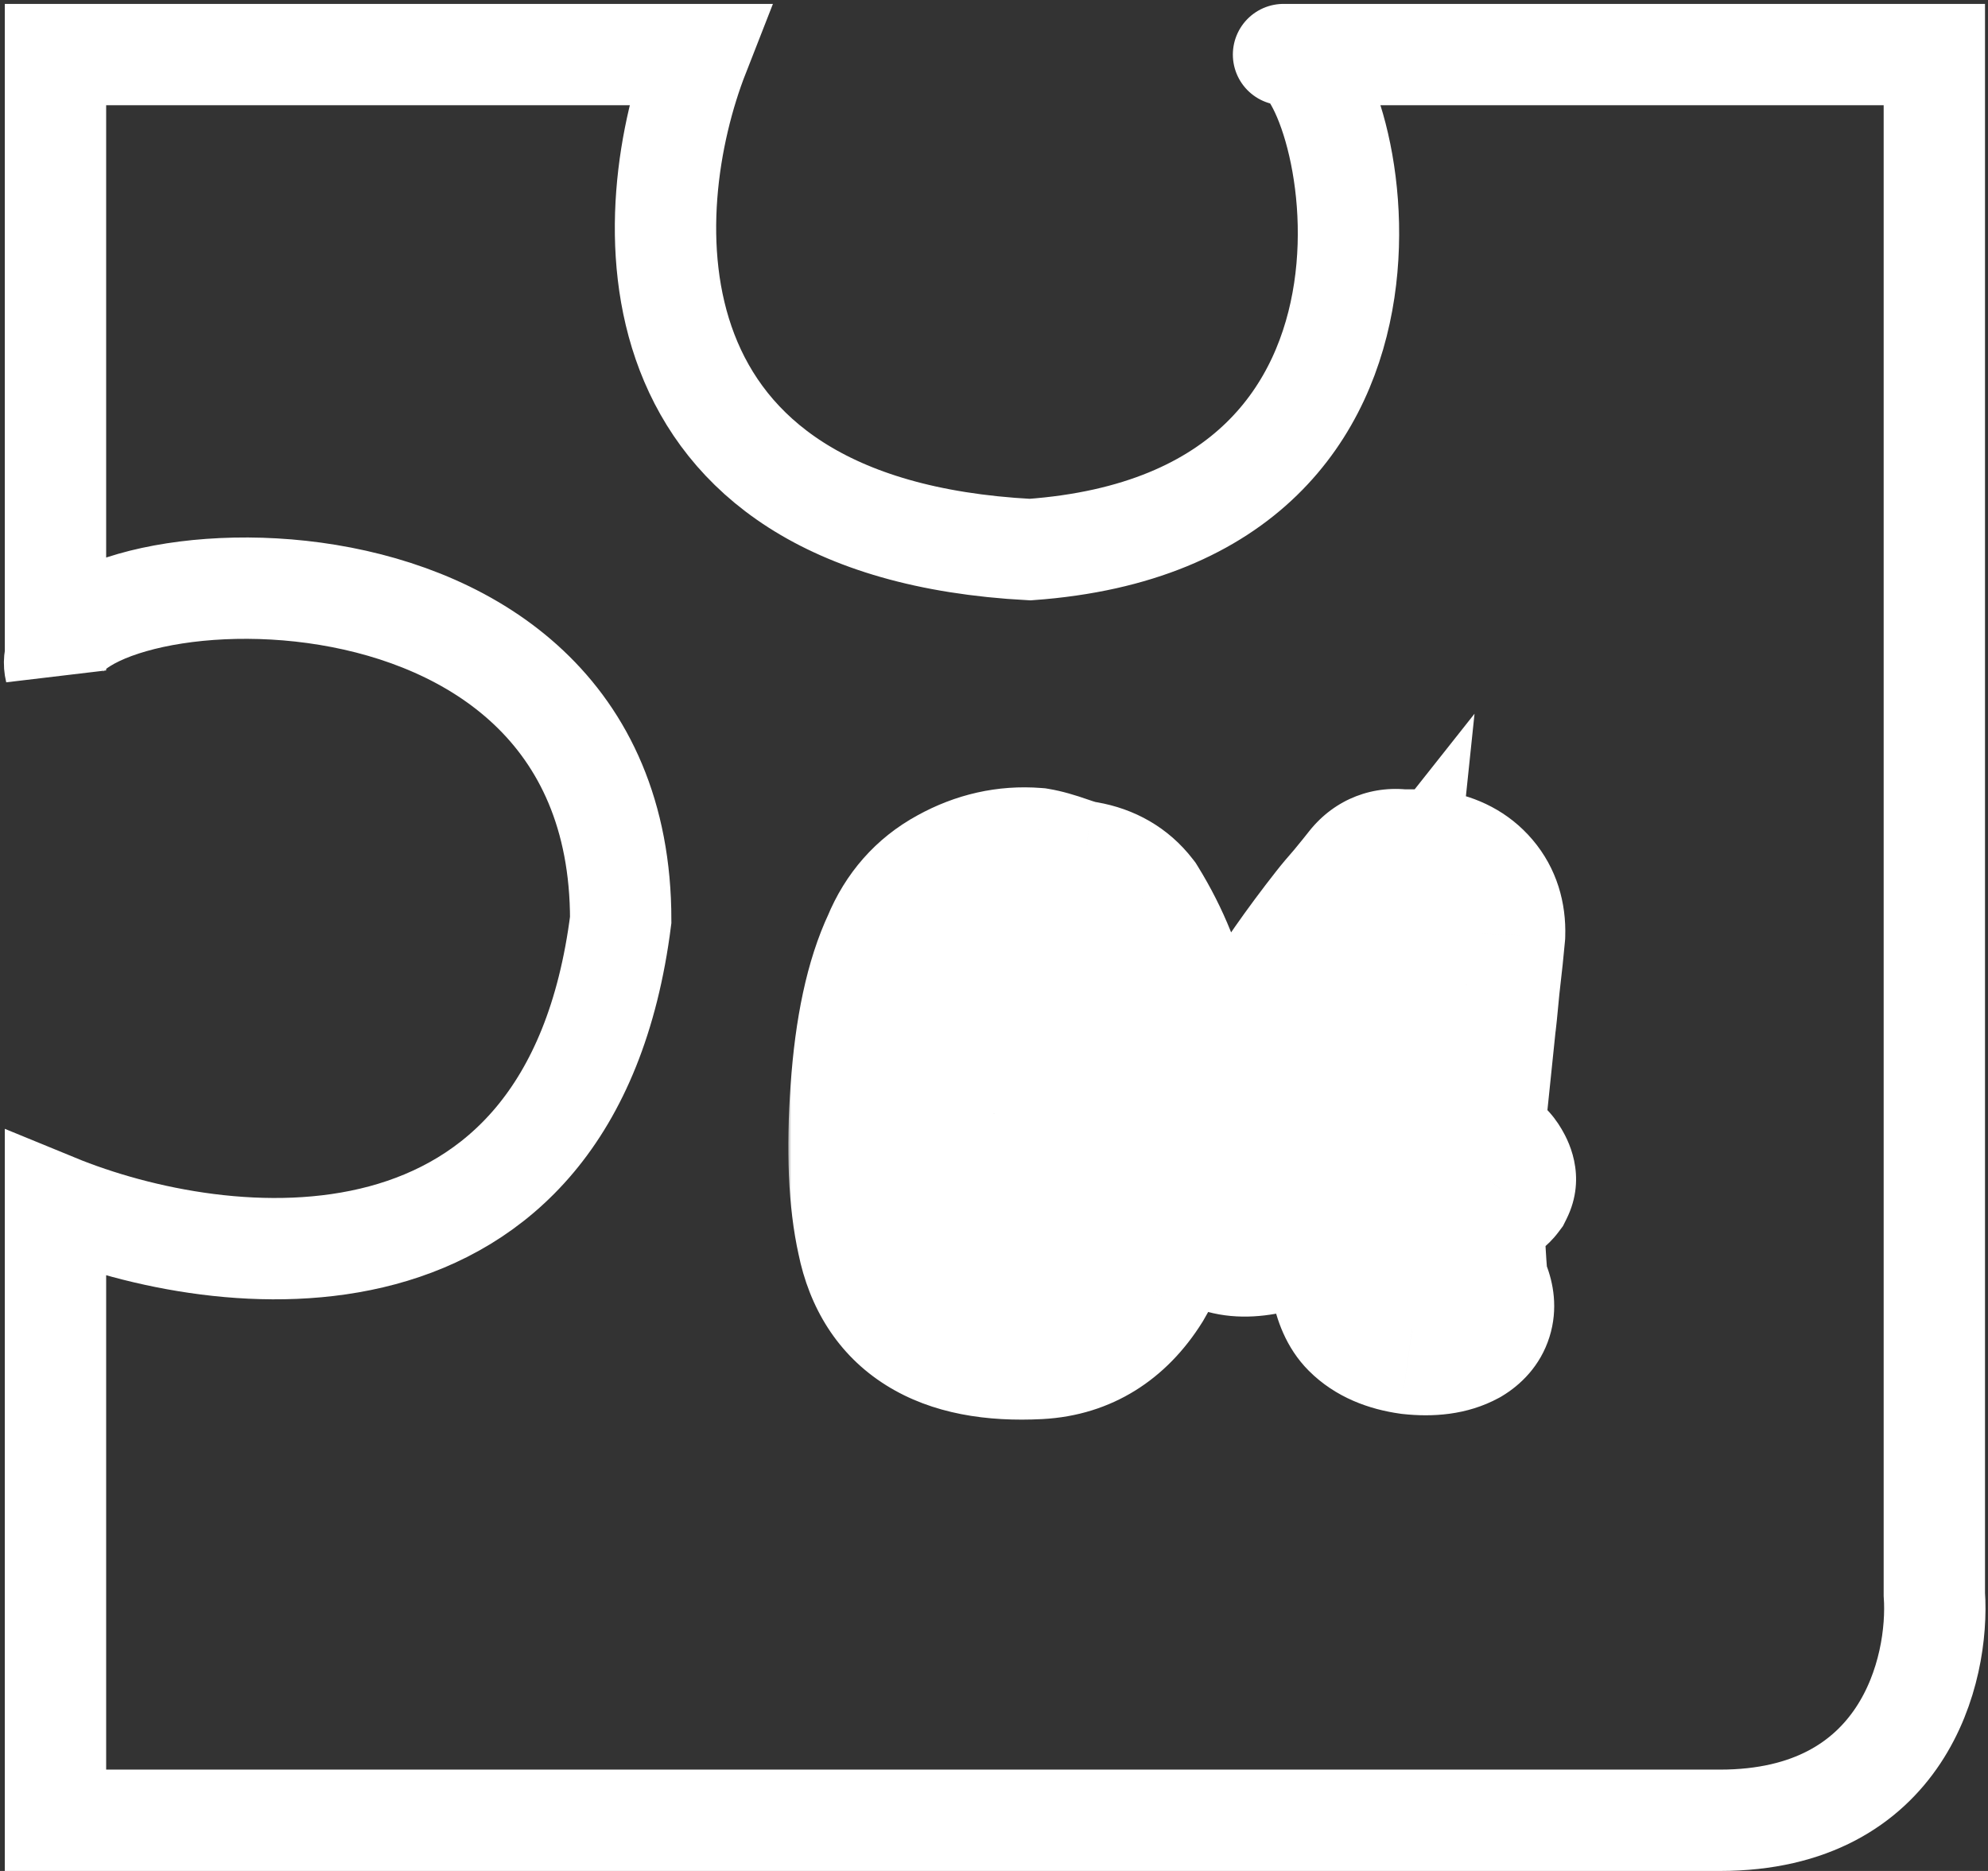 <?xml version="1.0" encoding="UTF-8"?> <svg xmlns="http://www.w3.org/2000/svg" width="255" height="240" viewBox="0 0 255 240" fill="none"><rect x="0" y="0" width="255" height="240" fill="#333333" stroke="none"/><mask id="path-1-outside-1_408_684" maskUnits="userSpaceOnUse" x="101" y="91" width="102" height="92" fill="black"><rect fill="white" x="101" y="91" width="102" height="92"></rect><path d="M116.236 121.8C117.636 118.4 119.869 115.867 122.936 114.2C126.069 112.467 129.336 111.733 132.736 112C133.536 112.133 134.602 112.433 135.936 112.9C137.269 113.367 138.236 113.633 138.836 113.7C141.169 114.1 143.002 115.167 144.336 116.9C149.602 125.433 151.569 134.833 150.236 145.1C149.169 153.433 147.402 159.667 144.936 163.8C142.069 168.4 138.136 170.833 133.136 171.1C121.602 171.7 114.936 167.533 113.136 158.6C112.069 153.8 111.802 147.567 112.336 139.9C112.869 132.233 114.169 126.2 116.236 121.8ZM132.336 117.6C129.602 125.8 127.769 134.167 126.836 142.7C126.569 143.9 126.502 145.9 126.636 148.7C126.769 151.5 126.969 154.333 127.236 157.2C127.502 160.067 128.269 162.5 129.536 164.5C130.802 166.5 132.436 167.3 134.436 166.9C135.636 166.633 136.436 165.667 136.836 164C137.969 158.867 138.636 155.6 138.836 154.2C140.836 138 139.902 126.5 136.036 119.7C135.169 118.367 133.936 117.667 132.336 117.6ZM173.928 164.3L172.328 155.3C167.194 156.433 164.161 157.133 163.228 157.4C161.028 158 159.194 158.1 157.728 157.7C154.394 156.9 153.061 155.5 153.728 153.5C155.261 148.1 156.161 145.133 156.428 144.6C159.961 136.2 165.261 127.5 172.328 118.5C172.794 117.9 173.494 117.067 174.428 116C175.361 114.867 176.061 114 176.528 113.4C177.328 112.4 178.361 112 179.628 112.2C180.028 112.2 180.661 112.2 181.528 112.2C182.394 112.2 183.061 112.233 183.528 112.3C185.528 112.633 187.094 113.467 188.228 114.8C189.361 116.133 189.894 117.8 189.828 119.8C189.694 121.333 189.461 123.533 189.128 126.4C188.861 129.267 188.694 130.9 188.628 131.3L186.828 148.7C187.094 148.767 187.628 148.867 188.428 149C189.228 149.133 189.794 149.333 190.128 149.6C190.461 149.8 190.728 150.1 190.928 150.5C191.194 150.9 191.261 151.233 191.128 151.5C190.928 151.767 190.328 152.133 189.328 152.6C188.594 152.867 187.794 152.967 186.928 152.9C186.994 153.967 187.094 155.933 187.228 158.8C187.361 161.6 187.494 163.533 187.628 164.6C187.628 165.133 187.794 165.667 188.128 166.2C188.728 167.733 188.361 168.9 187.028 169.7C185.561 170.5 183.594 170.767 181.128 170.5C178.728 170.167 176.894 169.367 175.628 168.1C174.828 167.3 174.261 166.033 173.928 164.3ZM172.028 149.9L174.328 127.9C173.061 129.5 171.194 133.3 168.728 139.3C166.261 145.233 164.928 149 164.728 150.6L172.028 149.9Z"></path></mask><path d="M116.236 121.8C117.636 118.4 119.869 115.867 122.936 114.2C126.069 112.467 129.336 111.733 132.736 112C133.536 112.133 134.602 112.433 135.936 112.9C137.269 113.367 138.236 113.633 138.836 113.7C141.169 114.1 143.002 115.167 144.336 116.9C149.602 125.433 151.569 134.833 150.236 145.1C149.169 153.433 147.402 159.667 144.936 163.8C142.069 168.4 138.136 170.833 133.136 171.1C121.602 171.7 114.936 167.533 113.136 158.6C112.069 153.8 111.802 147.567 112.336 139.9C112.869 132.233 114.169 126.2 116.236 121.8ZM132.336 117.6C129.602 125.8 127.769 134.167 126.836 142.7C126.569 143.9 126.502 145.9 126.636 148.7C126.769 151.5 126.969 154.333 127.236 157.2C127.502 160.067 128.269 162.5 129.536 164.5C130.802 166.5 132.436 167.3 134.436 166.9C135.636 166.633 136.436 165.667 136.836 164C137.969 158.867 138.636 155.6 138.836 154.2C140.836 138 139.902 126.5 136.036 119.7C135.169 118.367 133.936 117.667 132.336 117.6ZM173.928 164.3L172.328 155.3C167.194 156.433 164.161 157.133 163.228 157.4C161.028 158 159.194 158.1 157.728 157.7C154.394 156.9 153.061 155.5 153.728 153.5C155.261 148.1 156.161 145.133 156.428 144.6C159.961 136.2 165.261 127.5 172.328 118.5C172.794 117.9 173.494 117.067 174.428 116C175.361 114.867 176.061 114 176.528 113.4C177.328 112.4 178.361 112 179.628 112.2C180.028 112.2 180.661 112.2 181.528 112.2C182.394 112.2 183.061 112.233 183.528 112.3C185.528 112.633 187.094 113.467 188.228 114.8C189.361 116.133 189.894 117.8 189.828 119.8C189.694 121.333 189.461 123.533 189.128 126.4C188.861 129.267 188.694 130.9 188.628 131.3L186.828 148.7C187.094 148.767 187.628 148.867 188.428 149C189.228 149.133 189.794 149.333 190.128 149.6C190.461 149.8 190.728 150.1 190.928 150.5C191.194 150.9 191.261 151.233 191.128 151.5C190.928 151.767 190.328 152.133 189.328 152.6C188.594 152.867 187.794 152.967 186.928 152.9C186.994 153.967 187.094 155.933 187.228 158.8C187.361 161.6 187.494 163.533 187.628 164.6C187.628 165.133 187.794 165.667 188.128 166.2C188.728 167.733 188.361 168.9 187.028 169.7C185.561 170.5 183.594 170.767 181.128 170.5C178.728 170.167 176.894 169.367 175.628 168.1C174.828 167.3 174.261 166.033 173.928 164.3ZM172.028 149.9L174.328 127.9C173.061 129.5 171.194 133.3 168.728 139.3C166.261 145.233 164.928 149 164.728 150.6L172.028 149.9Z" fill="#F77E8F"></path><path d="M116.236 121.8C117.636 118.4 119.869 115.867 122.936 114.2C126.069 112.467 129.336 111.733 132.736 112C133.536 112.133 134.602 112.433 135.936 112.9C137.269 113.367 138.236 113.633 138.836 113.7C141.169 114.1 143.002 115.167 144.336 116.9C149.602 125.433 151.569 134.833 150.236 145.1C149.169 153.433 147.402 159.667 144.936 163.8C142.069 168.4 138.136 170.833 133.136 171.1C121.602 171.7 114.936 167.533 113.136 158.6C112.069 153.8 111.802 147.567 112.336 139.9C112.869 132.233 114.169 126.2 116.236 121.8ZM132.336 117.6C129.602 125.8 127.769 134.167 126.836 142.7C126.569 143.9 126.502 145.9 126.636 148.7C126.769 151.5 126.969 154.333 127.236 157.2C127.502 160.067 128.269 162.5 129.536 164.5C130.802 166.5 132.436 167.3 134.436 166.9C135.636 166.633 136.436 165.667 136.836 164C137.969 158.867 138.636 155.6 138.836 154.2C140.836 138 139.902 126.5 136.036 119.7C135.169 118.367 133.936 117.667 132.336 117.6ZM173.928 164.3L172.328 155.3C167.194 156.433 164.161 157.133 163.228 157.4C161.028 158 159.194 158.1 157.728 157.7C154.394 156.9 153.061 155.5 153.728 153.5C155.261 148.1 156.161 145.133 156.428 144.6C159.961 136.2 165.261 127.5 172.328 118.5C172.794 117.9 173.494 117.067 174.428 116C175.361 114.867 176.061 114 176.528 113.4C177.328 112.4 178.361 112 179.628 112.2C180.028 112.2 180.661 112.2 181.528 112.2C182.394 112.2 183.061 112.233 183.528 112.3C185.528 112.633 187.094 113.467 188.228 114.8C189.361 116.133 189.894 117.8 189.828 119.8C189.694 121.333 189.461 123.533 189.128 126.4C188.861 129.267 188.694 130.9 188.628 131.3L186.828 148.7C187.094 148.767 187.628 148.867 188.428 149C189.228 149.133 189.794 149.333 190.128 149.6C190.461 149.8 190.728 150.1 190.928 150.5C191.194 150.9 191.261 151.233 191.128 151.5C190.928 151.767 190.328 152.133 189.328 152.6C188.594 152.867 187.794 152.967 186.928 152.9C186.994 153.967 187.094 155.933 187.228 158.8C187.361 161.6 187.494 163.533 187.628 164.6C187.628 165.133 187.794 165.667 188.128 166.2C188.728 167.733 188.361 168.9 187.028 169.7C185.561 170.5 183.594 170.767 181.128 170.5C178.728 170.167 176.894 169.367 175.628 168.1C174.828 167.3 174.261 166.033 173.928 164.3ZM172.028 149.9L174.328 127.9C173.061 129.5 171.194 133.3 168.728 139.3C166.261 145.233 164.928 149 164.728 150.6L172.028 149.9Z" fill="url(#paint0_linear_408_684)"></path><path d="M116.236 121.8L126.146 126.455L126.259 126.215L126.36 125.969L116.236 121.8ZM122.936 114.2L128.164 123.82L128.2 123.801L128.236 123.781L122.936 114.2ZM132.736 112L134.536 101.2L134.066 101.121L133.592 101.084L132.736 112ZM135.936 112.9L132.318 123.235L132.318 123.235L135.936 112.9ZM138.836 113.7L140.686 102.908L140.367 102.853L140.045 102.818L138.836 113.7ZM144.336 116.9L153.653 111.149L153.357 110.67L153.014 110.224L144.336 116.9ZM150.236 145.1L139.377 143.69L139.376 143.7L139.375 143.71L150.236 145.1ZM144.936 163.8L154.228 169.591L154.284 169.502L154.338 169.411L144.936 163.8ZM133.136 171.1L133.704 182.035L133.712 182.034L133.719 182.034L133.136 171.1ZM113.136 158.6L123.869 156.437L123.848 156.331L123.824 156.225L113.136 158.6ZM112.336 139.9L123.259 140.66L123.259 140.66L112.336 139.9ZM132.336 117.6L132.791 106.66L124.555 106.317L121.948 114.138L132.336 117.6ZM126.836 142.7L137.524 145.075L137.655 144.488L137.72 143.89L126.836 142.7ZM126.636 148.7L115.699 149.221L115.699 149.221L126.636 148.7ZM127.236 157.2L138.138 156.186L138.138 156.186L127.236 157.2ZM129.536 164.5L138.786 158.642L138.786 158.642L129.536 164.5ZM134.436 166.9L136.583 177.637L136.697 177.614L136.811 177.589L134.436 166.9ZM136.836 164L147.483 166.555L147.506 166.458L147.527 166.361L136.836 164ZM138.836 154.2L149.675 155.748L149.69 155.645L149.702 155.542L138.836 154.2ZM136.036 119.7L145.554 114.288L145.393 114.005L145.216 113.733L136.036 119.7ZM126.36 125.969C126.858 124.76 127.431 124.219 128.164 123.82L117.707 104.58C112.307 107.515 108.413 112.04 106.111 117.631L126.36 125.969ZM128.236 123.781C129.591 123.031 130.728 122.826 131.879 122.916L133.592 101.084C127.943 100.641 122.547 101.902 117.635 104.619L128.236 123.781ZM130.936 122.8C130.831 122.783 130.893 122.787 131.171 122.865C131.435 122.94 131.812 123.057 132.318 123.235L139.553 102.565C137.993 102.02 136.244 101.484 134.536 101.2L130.936 122.8ZM132.318 123.235C133.674 123.709 135.675 124.366 137.626 124.582L140.045 102.818C140.348 102.851 140.544 102.892 140.595 102.903C140.657 102.916 140.654 102.917 140.572 102.895C140.4 102.847 140.072 102.747 139.553 102.565L132.318 123.235ZM136.986 124.492C137.013 124.497 136.791 124.46 136.454 124.264C136.104 124.06 135.829 123.8 135.657 123.576L153.014 110.224C149.858 106.121 145.487 103.731 140.686 102.908L136.986 124.492ZM135.018 122.651C138.919 128.971 140.398 135.829 139.377 143.69L161.094 146.51C162.739 133.838 160.286 121.896 153.653 111.149L135.018 122.651ZM139.375 143.71C138.378 151.499 136.856 155.972 135.533 158.189L154.338 169.411C157.948 163.361 159.96 155.367 161.096 146.49L139.375 143.71ZM135.643 158.009C134.483 159.87 133.652 160.108 132.552 160.166L133.719 182.034C142.619 181.559 149.655 176.93 154.228 169.591L135.643 158.009ZM132.567 160.165C128.043 160.401 126.015 159.594 125.289 159.14C124.92 158.91 124.278 158.466 123.869 156.437L102.402 160.763C103.793 167.668 107.384 173.774 113.682 177.71C119.622 181.422 126.695 182.399 133.704 182.035L132.567 160.165ZM123.824 156.225C123.077 152.861 122.762 147.796 123.259 140.66L101.413 139.14C100.842 147.338 101.061 154.739 102.447 160.975L123.824 156.225ZM123.259 140.66C123.746 133.65 124.89 129.129 126.146 126.455L106.325 117.145C103.447 123.271 101.992 130.817 101.413 139.14L123.259 140.66ZM121.948 114.138C118.971 123.07 116.97 132.198 115.951 141.51L137.72 143.89C138.568 136.135 140.234 128.53 142.723 121.062L121.948 114.138ZM116.147 140.325C115.535 143.079 115.563 146.366 115.699 149.221L137.573 148.179C137.515 146.967 137.508 146.079 137.529 145.465C137.552 144.777 137.6 144.735 137.524 145.075L116.147 140.325ZM115.699 149.221C115.84 152.19 116.052 155.188 116.333 158.214L138.138 156.186C137.886 153.479 137.698 150.81 137.573 148.179L115.699 149.221ZM116.333 158.214C116.726 162.436 117.914 166.614 120.285 170.358L138.786 158.642C138.624 158.386 138.278 157.697 138.138 156.186L116.333 158.214ZM120.285 170.358C121.681 172.562 123.79 174.913 126.894 176.433C130.131 178.018 133.527 178.248 136.583 177.637L132.288 156.163C133.344 155.952 134.924 155.982 136.527 156.767C137.998 157.487 138.657 158.438 138.786 158.642L120.285 170.358ZM136.811 177.589C143.674 176.064 146.551 170.438 147.483 166.555L126.189 161.445C126.243 161.216 126.519 160.18 127.5 158.994C128.617 157.644 130.232 156.618 132.06 156.211L136.811 177.589ZM147.527 166.361C148.632 161.358 149.404 157.645 149.675 155.748L127.996 152.652C127.867 153.555 127.306 156.376 126.144 161.639L147.527 166.361ZM149.702 155.542C151.734 139.082 151.311 124.413 145.554 114.288L126.517 125.112C128.493 128.587 129.937 136.918 127.969 152.858L149.702 155.542ZM145.216 113.733C142.401 109.403 137.903 106.873 132.791 106.66L131.88 128.54C131.168 128.51 130.139 128.312 129.056 127.697C127.97 127.081 127.26 126.29 126.855 125.667L145.216 113.733ZM173.928 164.3L163.147 166.216L163.161 166.292L163.175 166.368L173.928 164.3ZM172.328 155.3L183.108 153.383L181.111 142.148L169.967 144.608L172.328 155.3ZM163.228 157.4L166.109 167.964L166.172 167.946L166.236 167.928L163.228 157.4ZM157.728 157.7L160.609 147.136L160.446 147.092L160.283 147.053L157.728 157.7ZM153.728 153.5L164.115 156.962L164.193 156.728L164.261 156.491L153.728 153.5ZM156.428 144.6L166.221 149.497L166.382 149.176L166.521 148.845L156.428 144.6ZM172.328 118.5L180.94 125.262L180.955 125.242L180.971 125.222L172.328 118.5ZM174.428 116L182.668 123.21L182.776 123.087L182.88 122.961L174.428 116ZM176.528 113.4L167.978 106.56L167.931 106.619L167.885 106.678L176.528 113.4ZM179.628 112.2L177.92 123.015L178.769 123.149H179.628V112.2ZM183.528 112.3L185.328 101.5L185.202 101.479L185.076 101.461L183.528 112.3ZM188.228 114.8L179.885 121.891L179.885 121.891L188.228 114.8ZM189.828 119.8L200.736 120.749L200.761 120.457L200.771 120.165L189.828 119.8ZM189.128 126.4L178.252 125.135L178.237 125.26L178.225 125.386L189.128 126.4ZM188.628 131.3L177.827 129.5L177.771 129.835L177.737 130.173L188.628 131.3ZM186.828 148.7L175.937 147.573L174.959 157.019L184.172 159.322L186.828 148.7ZM188.428 149L186.628 159.8L186.628 159.8L188.428 149ZM190.128 149.6L183.288 158.15L183.863 158.61L184.494 158.989L190.128 149.6ZM190.928 150.5L181.134 155.397L181.439 156.006L181.817 156.574L190.928 150.5ZM191.128 151.5L199.887 158.07L200.48 157.28L200.921 156.397L191.128 151.5ZM189.328 152.6L193.07 162.89L193.522 162.726L193.958 162.522L189.328 152.6ZM186.928 152.9L187.768 141.983L175.214 141.017L176 153.583L186.928 152.9ZM187.228 158.8L176.29 159.309L176.291 159.321L187.228 158.8ZM187.628 164.6H198.577V163.918L198.493 163.242L187.628 164.6ZM188.128 166.2L198.324 162.21L197.953 161.261L197.413 160.397L188.128 166.2ZM187.028 169.7L192.271 179.312L192.468 179.205L192.661 179.089L187.028 169.7ZM181.128 170.5L179.621 181.345L179.786 181.368L179.951 181.386L181.128 170.5ZM175.628 168.1L167.885 175.842L167.885 175.842L175.628 168.1ZM172.028 149.9L173.073 160.799L181.987 159.945L182.918 151.038L172.028 149.9ZM174.328 127.9L185.218 129.038L189.137 91.554L165.743 121.104L174.328 127.9ZM168.728 139.3L178.838 143.503L178.846 143.483L178.855 143.463L168.728 139.3ZM164.728 150.6L153.863 149.242L152.168 162.804L165.773 161.499L164.728 150.6ZM184.708 162.383L183.108 153.383L161.547 157.216L163.147 166.216L184.708 162.383ZM169.967 144.608C165.019 145.701 161.561 146.489 160.22 146.872L166.236 167.928C166.223 167.932 166.27 167.918 166.403 167.884C166.528 167.852 166.696 167.81 166.914 167.757C167.35 167.65 167.93 167.514 168.665 167.344C170.133 167.005 172.136 166.555 174.688 165.992L169.967 144.608ZM160.347 146.836C160.092 146.906 159.903 146.946 159.774 146.968C159.645 146.991 159.592 146.993 159.606 146.992C159.626 146.991 160.003 146.971 160.609 147.136L154.847 168.264C158.915 169.373 162.897 168.839 166.109 167.964L160.347 146.836ZM160.283 147.053C159.285 146.813 160.626 146.892 162.157 148.499C163.089 149.478 163.984 150.928 164.347 152.781C164.699 154.575 164.418 156.055 164.115 156.962L143.34 150.038C142.705 151.945 142.339 154.35 142.858 156.994C143.388 159.697 144.7 161.922 146.299 163.601C149.162 166.608 152.837 167.787 155.172 168.347L160.283 147.053ZM164.261 156.491C165.021 153.812 165.609 151.794 166.031 150.404C166.243 149.703 166.396 149.22 166.496 148.919C166.547 148.766 166.567 148.715 166.559 148.734C166.555 148.745 166.532 148.809 166.491 148.908C166.458 148.988 166.366 149.208 166.221 149.497L146.634 139.703C146.159 140.654 145.82 141.698 145.722 141.994C145.53 142.567 145.312 143.264 145.075 144.046C144.597 145.623 143.968 147.788 143.195 150.509L164.261 156.491ZM166.521 148.845C169.593 141.542 174.33 133.68 180.94 125.262L163.716 111.738C156.192 121.32 150.329 130.858 146.335 140.355L166.521 148.845ZM180.971 125.222C181.241 124.874 181.777 124.228 182.668 123.21L166.188 108.79C165.212 109.905 164.347 110.926 163.685 111.778L180.971 125.222ZM182.88 122.961C183.83 121.807 184.608 120.846 185.171 120.122L167.885 106.678C167.514 107.154 166.892 107.927 165.976 109.039L182.88 122.961ZM185.078 120.24C184.46 121.012 183.407 121.961 181.855 122.561C180.305 123.161 178.89 123.169 177.92 123.015L181.335 101.385C176.19 100.572 171.239 102.484 167.978 106.56L185.078 120.24ZM179.628 123.149C179.629 123.149 179.629 123.149 179.63 123.149C179.631 123.149 179.632 123.149 179.632 123.149C179.633 123.149 179.634 123.149 179.635 123.149C179.636 123.149 179.636 123.149 179.637 123.149C179.638 123.149 179.639 123.149 179.64 123.149C179.64 123.149 179.641 123.149 179.642 123.149C179.643 123.149 179.643 123.149 179.644 123.149C179.645 123.149 179.646 123.149 179.647 123.149C179.647 123.149 179.648 123.149 179.649 123.149C179.65 123.149 179.651 123.149 179.651 123.149C179.652 123.149 179.653 123.149 179.654 123.149C179.655 123.149 179.655 123.149 179.656 123.149C179.657 123.149 179.658 123.149 179.659 123.149C179.659 123.149 179.66 123.149 179.661 123.149C179.662 123.149 179.663 123.149 179.663 123.149C179.664 123.149 179.665 123.149 179.666 123.149C179.667 123.149 179.668 123.149 179.668 123.149C179.669 123.149 179.67 123.149 179.671 123.149C179.672 123.149 179.672 123.149 179.673 123.149C179.674 123.149 179.675 123.149 179.676 123.149C179.676 123.149 179.677 123.149 179.678 123.149C179.679 123.149 179.68 123.149 179.681 123.149C179.681 123.149 179.682 123.149 179.683 123.149C179.684 123.149 179.685 123.149 179.686 123.149C179.686 123.149 179.687 123.149 179.688 123.149C179.689 123.149 179.69 123.149 179.69 123.149C179.691 123.149 179.692 123.149 179.693 123.149C179.694 123.149 179.695 123.149 179.695 123.149C179.696 123.149 179.697 123.149 179.698 123.149C179.699 123.149 179.7 123.149 179.7 123.149C179.701 123.149 179.702 123.149 179.703 123.149C179.704 123.149 179.705 123.149 179.705 123.149C179.706 123.149 179.707 123.149 179.708 123.149C179.709 123.149 179.71 123.149 179.711 123.149C179.711 123.149 179.712 123.149 179.713 123.149C179.714 123.149 179.715 123.149 179.716 123.149C179.716 123.149 179.717 123.149 179.718 123.149C179.719 123.149 179.72 123.149 179.721 123.149C179.722 123.149 179.722 123.149 179.723 123.149C179.724 123.149 179.725 123.149 179.726 123.149C179.727 123.149 179.727 123.149 179.728 123.149C179.729 123.149 179.73 123.149 179.731 123.149C179.732 123.149 179.733 123.149 179.733 123.149C179.734 123.149 179.735 123.149 179.736 123.149C179.737 123.149 179.738 123.149 179.739 123.149C179.739 123.149 179.74 123.149 179.741 123.149C179.742 123.149 179.743 123.149 179.744 123.149C179.745 123.149 179.746 123.149 179.746 123.149C179.747 123.149 179.748 123.149 179.749 123.149C179.75 123.149 179.751 123.149 179.752 123.149C179.752 123.149 179.753 123.149 179.754 123.149C179.755 123.149 179.756 123.149 179.757 123.149C179.758 123.149 179.759 123.149 179.759 123.149C179.76 123.149 179.761 123.149 179.762 123.149C179.763 123.149 179.764 123.149 179.765 123.149C179.766 123.149 179.766 123.149 179.767 123.149C179.768 123.149 179.769 123.149 179.77 123.149C179.771 123.149 179.772 123.149 179.773 123.149C179.774 123.149 179.774 123.149 179.775 123.149C179.776 123.149 179.777 123.149 179.778 123.149C179.779 123.149 179.78 123.149 179.781 123.149C179.782 123.149 179.782 123.149 179.783 123.149C179.784 123.149 179.785 123.149 179.786 123.149C179.787 123.149 179.788 123.149 179.789 123.149C179.79 123.149 179.79 123.149 179.791 123.149C179.792 123.149 179.793 123.149 179.794 123.149C179.795 123.149 179.796 123.149 179.797 123.149C179.798 123.149 179.799 123.149 179.799 123.149C179.8 123.149 179.801 123.149 179.802 123.149C179.803 123.149 179.804 123.149 179.805 123.149C179.806 123.149 179.807 123.149 179.808 123.149C179.809 123.149 179.809 123.149 179.81 123.149C179.811 123.149 179.812 123.149 179.813 123.149C179.814 123.149 179.815 123.149 179.816 123.149C179.817 123.149 179.818 123.149 179.819 123.149C179.819 123.149 179.82 123.149 179.821 123.149C179.822 123.149 179.823 123.149 179.824 123.149C179.825 123.149 179.826 123.149 179.827 123.149C179.828 123.149 179.829 123.149 179.83 123.149C179.83 123.149 179.831 123.149 179.832 123.149C179.833 123.149 179.834 123.149 179.835 123.149C179.836 123.149 179.837 123.149 179.838 123.149C179.839 123.149 179.84 123.149 179.841 123.149C179.842 123.149 179.843 123.149 179.843 123.149C179.844 123.149 179.845 123.149 179.846 123.149C179.847 123.149 179.848 123.149 179.849 123.149C179.85 123.149 179.851 123.149 179.852 123.149C179.853 123.149 179.854 123.149 179.855 123.149C179.856 123.149 179.857 123.149 179.857 123.149C179.858 123.149 179.859 123.149 179.86 123.149C179.861 123.149 179.862 123.149 179.863 123.149C179.864 123.149 179.865 123.149 179.866 123.149C179.867 123.149 179.868 123.149 179.869 123.149C179.87 123.149 179.871 123.149 179.872 123.149C179.873 123.149 179.874 123.149 179.874 123.149C179.875 123.149 179.876 123.149 179.877 123.149C179.878 123.149 179.879 123.149 179.88 123.149C179.881 123.149 179.882 123.149 179.883 123.149C179.884 123.149 179.885 123.149 179.886 123.149C179.887 123.149 179.888 123.149 179.889 123.149C179.89 123.149 179.891 123.149 179.892 123.149C179.893 123.149 179.894 123.149 179.895 123.149C179.896 123.149 179.897 123.149 179.897 123.149C179.898 123.149 179.899 123.149 179.9 123.149C179.901 123.149 179.902 123.149 179.903 123.149C179.904 123.149 179.905 123.149 179.906 123.149C179.907 123.149 179.908 123.149 179.909 123.149C179.91 123.149 179.911 123.149 179.912 123.149C179.913 123.149 179.914 123.149 179.915 123.149C179.916 123.149 179.917 123.149 179.918 123.149C179.919 123.149 179.92 123.149 179.921 123.149C179.922 123.149 179.923 123.149 179.924 123.149C179.925 123.149 179.926 123.149 179.927 123.149C179.928 123.149 179.929 123.149 179.93 123.149C179.931 123.149 179.932 123.149 179.933 123.149C179.934 123.149 179.935 123.149 179.936 123.149C179.937 123.149 179.938 123.149 179.939 123.149C179.939 123.149 179.94 123.149 179.941 123.149C179.942 123.149 179.943 123.149 179.944 123.149C179.945 123.149 179.946 123.149 179.947 123.149C179.948 123.149 179.949 123.149 179.95 123.149C179.951 123.149 179.952 123.149 179.953 123.149C179.954 123.149 179.955 123.149 179.956 123.149C179.957 123.149 179.958 123.149 179.959 123.149C179.96 123.149 179.961 123.149 179.962 123.149C179.963 123.149 179.964 123.149 179.965 123.149C179.966 123.149 179.967 123.149 179.968 123.149C179.969 123.149 179.97 123.149 179.971 123.149C179.972 123.149 179.974 123.149 179.975 123.149C179.976 123.149 179.977 123.149 179.978 123.149C179.979 123.149 179.98 123.149 179.981 123.149C179.982 123.149 179.983 123.149 179.984 123.149C179.985 123.149 179.986 123.149 179.987 123.149C179.988 123.149 179.989 123.149 179.99 123.149C179.991 123.149 179.992 123.149 179.993 123.149C179.994 123.149 179.995 123.149 179.996 123.149C179.997 123.149 179.998 123.149 179.999 123.149C180 123.149 180.001 123.149 180.002 123.149C180.003 123.149 180.004 123.149 180.005 123.149C180.006 123.149 180.007 123.149 180.008 123.149C180.009 123.149 180.01 123.149 180.011 123.149C180.012 123.149 180.013 123.149 180.014 123.149C180.015 123.149 180.016 123.149 180.017 123.149C180.019 123.149 180.02 123.149 180.021 123.149C180.022 123.149 180.023 123.149 180.024 123.149C180.025 123.149 180.026 123.149 180.027 123.149C180.028 123.149 180.029 123.149 180.03 123.149C180.031 123.149 180.032 123.149 180.033 123.149C180.034 123.149 180.035 123.149 180.036 123.149C180.037 123.149 180.038 123.149 180.039 123.149C180.04 123.149 180.041 123.149 180.043 123.149C180.044 123.149 180.045 123.149 180.046 123.149C180.047 123.149 180.048 123.149 180.049 123.149C180.05 123.149 180.051 123.149 180.052 123.149C180.053 123.149 180.054 123.149 180.055 123.149C180.056 123.149 180.057 123.149 180.058 123.149C180.059 123.149 180.06 123.149 180.062 123.149C180.063 123.149 180.064 123.149 180.065 123.149C180.066 123.149 180.067 123.149 180.068 123.149C180.069 123.149 180.07 123.149 180.071 123.149C180.072 123.149 180.073 123.149 180.074 123.149C180.075 123.149 180.076 123.149 180.078 123.149C180.079 123.149 180.08 123.149 180.081 123.149C180.082 123.149 180.083 123.149 180.084 123.149C180.085 123.149 180.086 123.149 180.087 123.149C180.088 123.149 180.089 123.149 180.09 123.149C180.091 123.149 180.093 123.149 180.094 123.149C180.095 123.149 180.096 123.149 180.097 123.149C180.098 123.149 180.099 123.149 180.1 123.149C180.101 123.149 180.102 123.149 180.103 123.149C180.104 123.149 180.106 123.149 180.107 123.149C180.108 123.149 180.109 123.149 180.11 123.149C180.111 123.149 180.112 123.149 180.113 123.149C180.114 123.149 180.115 123.149 180.116 123.149C180.117 123.149 180.119 123.149 180.12 123.149C180.121 123.149 180.122 123.149 180.123 123.149C180.124 123.149 180.125 123.149 180.126 123.149C180.127 123.149 180.128 123.149 180.13 123.149C180.131 123.149 180.132 123.149 180.133 123.149C180.134 123.149 180.135 123.149 180.136 123.149C180.137 123.149 180.138 123.149 180.139 123.149C180.141 123.149 180.142 123.149 180.143 123.149C180.144 123.149 180.145 123.149 180.146 123.149C180.147 123.149 180.148 123.149 180.149 123.149C180.151 123.149 180.152 123.149 180.153 123.149C180.154 123.149 180.155 123.149 180.156 123.149C180.157 123.149 180.158 123.149 180.159 123.149C180.161 123.149 180.162 123.149 180.163 123.149C180.164 123.149 180.165 123.149 180.166 123.149C180.167 123.149 180.168 123.149 180.169 123.149C180.171 123.149 180.172 123.149 180.173 123.149C180.174 123.149 180.175 123.149 180.176 123.149C180.177 123.149 180.178 123.149 180.18 123.149C180.181 123.149 180.182 123.149 180.183 123.149C180.184 123.149 180.185 123.149 180.186 123.149C180.187 123.149 180.189 123.149 180.19 123.149C180.191 123.149 180.192 123.149 180.193 123.149C180.194 123.149 180.195 123.149 180.196 123.149C180.198 123.149 180.199 123.149 180.2 123.149C180.201 123.149 180.202 123.149 180.203 123.149C180.204 123.149 180.206 123.149 180.207 123.149C180.208 123.149 180.209 123.149 180.21 123.149C180.211 123.149 180.212 123.149 180.214 123.149C180.215 123.149 180.216 123.149 180.217 123.149C180.218 123.149 180.219 123.149 180.22 123.149C180.222 123.149 180.223 123.149 180.224 123.149C180.225 123.149 180.226 123.149 180.227 123.149C180.228 123.149 180.23 123.149 180.231 123.149C180.232 123.149 180.233 123.149 180.234 123.149C180.235 123.149 180.237 123.149 180.238 123.149C180.239 123.149 180.24 123.149 180.241 123.149C180.242 123.149 180.243 123.149 180.245 123.149C180.246 123.149 180.247 123.149 180.248 123.149C180.249 123.149 180.25 123.149 180.252 123.149C180.253 123.149 180.254 123.149 180.255 123.149C180.256 123.149 180.257 123.149 180.259 123.149C180.26 123.149 180.261 123.149 180.262 123.149C180.263 123.149 180.264 123.149 180.266 123.149C180.267 123.149 180.268 123.149 180.269 123.149C180.27 123.149 180.271 123.149 180.273 123.149C180.274 123.149 180.275 123.149 180.276 123.149C180.277 123.149 180.278 123.149 180.28 123.149C180.281 123.149 180.282 123.149 180.283 123.149C180.284 123.149 180.286 123.149 180.287 123.149C180.288 123.149 180.289 123.149 180.29 123.149C180.291 123.149 180.293 123.149 180.294 123.149C180.295 123.149 180.296 123.149 180.297 123.149C180.299 123.149 180.3 123.149 180.301 123.149C180.302 123.149 180.303 123.149 180.304 123.149C180.306 123.149 180.307 123.149 180.308 123.149C180.309 123.149 180.31 123.149 180.312 123.149C180.313 123.149 180.314 123.149 180.315 123.149C180.316 123.149 180.318 123.149 180.319 123.149C180.32 123.149 180.321 123.149 180.322 123.149C180.324 123.149 180.325 123.149 180.326 123.149C180.327 123.149 180.328 123.149 180.33 123.149C180.331 123.149 180.332 123.149 180.333 123.149C180.334 123.149 180.336 123.149 180.337 123.149C180.338 123.149 180.339 123.149 180.34 123.149C180.342 123.149 180.343 123.149 180.344 123.149C180.345 123.149 180.346 123.149 180.348 123.149C180.349 123.149 180.35 123.149 180.351 123.149C180.353 123.149 180.354 123.149 180.355 123.149C180.356 123.149 180.357 123.149 180.359 123.149C180.36 123.149 180.361 123.149 180.362 123.149C180.363 123.149 180.365 123.149 180.366 123.149C180.367 123.149 180.368 123.149 180.37 123.149C180.371 123.149 180.372 123.149 180.373 123.149C180.374 123.149 180.376 123.149 180.377 123.149C180.378 123.149 180.379 123.149 180.381 123.149C180.382 123.149 180.383 123.149 180.384 123.149C180.385 123.149 180.387 123.149 180.388 123.149C180.389 123.149 180.39 123.149 180.392 123.149C180.393 123.149 180.394 123.149 180.395 123.149C180.397 123.149 180.398 123.149 180.399 123.149C180.4 123.149 180.401 123.149 180.403 123.149C180.404 123.149 180.405 123.149 180.406 123.149C180.408 123.149 180.409 123.149 180.41 123.149C180.411 123.149 180.413 123.149 180.414 123.149C180.415 123.149 180.416 123.149 180.418 123.149C180.419 123.149 180.42 123.149 180.421 123.149C180.423 123.149 180.424 123.149 180.425 123.149C180.426 123.149 180.428 123.149 180.429 123.149C180.43 123.149 180.431 123.149 180.433 123.149C180.434 123.149 180.435 123.149 180.436 123.149C180.438 123.149 180.439 123.149 180.44 123.149C180.441 123.149 180.443 123.149 180.444 123.149C180.445 123.149 180.446 123.149 180.448 123.149C180.449 123.149 180.45 123.149 180.451 123.149C180.453 123.149 180.454 123.149 180.455 123.149C180.456 123.149 180.458 123.149 180.459 123.149C180.46 123.149 180.462 123.149 180.463 123.149C180.464 123.149 180.465 123.149 180.467 123.149C180.468 123.149 180.469 123.149 180.47 123.149C180.472 123.149 180.473 123.149 180.474 123.149C180.475 123.149 180.477 123.149 180.478 123.149C180.479 123.149 180.481 123.149 180.482 123.149C180.483 123.149 180.484 123.149 180.486 123.149C180.487 123.149 180.488 123.149 180.49 123.149C180.491 123.149 180.492 123.149 180.493 123.149C180.495 123.149 180.496 123.149 180.497 123.149C180.498 123.149 180.5 123.149 180.501 123.149C180.502 123.149 180.504 123.149 180.505 123.149C180.506 123.149 180.507 123.149 180.509 123.149C180.51 123.149 180.511 123.149 180.513 123.149C180.514 123.149 180.515 123.149 180.516 123.149C180.518 123.149 180.519 123.149 180.52 123.149C180.522 123.149 180.523 123.149 180.524 123.149C180.526 123.149 180.527 123.149 180.528 123.149C180.529 123.149 180.531 123.149 180.532 123.149C180.533 123.149 180.535 123.149 180.536 123.149C180.537 123.149 180.538 123.149 180.54 123.149C180.541 123.149 180.542 123.149 180.544 123.149C180.545 123.149 180.546 123.149 180.548 123.149C180.549 123.149 180.55 123.149 180.552 123.149C180.553 123.149 180.554 123.149 180.555 123.149C180.557 123.149 180.558 123.149 180.559 123.149C180.561 123.149 180.562 123.149 180.563 123.149C180.565 123.149 180.566 123.149 180.567 123.149C180.569 123.149 180.57 123.149 180.571 123.149C180.573 123.149 180.574 123.149 180.575 123.149C180.576 123.149 180.578 123.149 180.579 123.149C180.58 123.149 180.582 123.149 180.583 123.149C180.584 123.149 180.586 123.149 180.587 123.149C180.588 123.149 180.59 123.149 180.591 123.149C180.592 123.149 180.594 123.149 180.595 123.149C180.596 123.149 180.598 123.149 180.599 123.149C180.6 123.149 180.602 123.149 180.603 123.149C180.604 123.149 180.606 123.149 180.607 123.149C180.608 123.149 180.61 123.149 180.611 123.149C180.612 123.149 180.614 123.149 180.615 123.149C180.616 123.149 180.618 123.149 180.619 123.149C180.62 123.149 180.622 123.149 180.623 123.149C180.624 123.149 180.626 123.149 180.627 123.149C180.628 123.149 180.63 123.149 180.631 123.149C180.632 123.149 180.634 123.149 180.635 123.149C180.636 123.149 180.638 123.149 180.639 123.149C180.64 123.149 180.642 123.149 180.643 123.149C180.644 123.149 180.646 123.149 180.647 123.149C180.648 123.149 180.65 123.149 180.651 123.149C180.653 123.149 180.654 123.149 180.655 123.149C180.657 123.149 180.658 123.149 180.659 123.149C180.661 123.149 180.662 123.149 180.663 123.149C180.665 123.149 180.666 123.149 180.667 123.149C180.669 123.149 180.67 123.149 180.672 123.149C180.673 123.149 180.674 123.149 180.676 123.149C180.677 123.149 180.678 123.149 180.68 123.149C180.681 123.149 180.682 123.149 180.684 123.149C180.685 123.149 180.686 123.149 180.688 123.149C180.689 123.149 180.691 123.149 180.692 123.149C180.693 123.149 180.695 123.149 180.696 123.149C180.697 123.149 180.699 123.149 180.7 123.149C180.702 123.149 180.703 123.149 180.704 123.149C180.706 123.149 180.707 123.149 180.708 123.149C180.71 123.149 180.711 123.149 180.713 123.149C180.714 123.149 180.715 123.149 180.717 123.149C180.718 123.149 180.719 123.149 180.721 123.149C180.722 123.149 180.724 123.149 180.725 123.149C180.726 123.149 180.728 123.149 180.729 123.149C180.731 123.149 180.732 123.149 180.733 123.149C180.735 123.149 180.736 123.149 180.737 123.149C180.739 123.149 180.74 123.149 180.742 123.149C180.743 123.149 180.744 123.149 180.746 123.149C180.747 123.149 180.749 123.149 180.75 123.149C180.751 123.149 180.753 123.149 180.754 123.149C180.756 123.149 180.757 123.149 180.758 123.149C180.76 123.149 180.761 123.149 180.763 123.149C180.764 123.149 180.765 123.149 180.767 123.149C180.768 123.149 180.77 123.149 180.771 123.149C180.772 123.149 180.774 123.149 180.775 123.149C180.777 123.149 180.778 123.149 180.779 123.149C180.781 123.149 180.782 123.149 180.784 123.149C180.785 123.149 180.786 123.149 180.788 123.149C180.789 123.149 180.791 123.149 180.792 123.149C180.793 123.149 180.795 123.149 180.796 123.149C180.798 123.149 180.799 123.149 180.801 123.149C180.802 123.149 180.803 123.149 180.805 123.149C180.806 123.149 180.808 123.149 180.809 123.149C180.81 123.149 180.812 123.149 180.813 123.149C180.815 123.149 180.816 123.149 180.818 123.149C180.819 123.149 180.82 123.149 180.822 123.149C180.823 123.149 180.825 123.149 180.826 123.149C180.828 123.149 180.829 123.149 180.83 123.149C180.832 123.149 180.833 123.149 180.835 123.149C180.836 123.149 180.838 123.149 180.839 123.149C180.84 123.149 180.842 123.149 180.843 123.149C180.845 123.149 180.846 123.149 180.848 123.149C180.849 123.149 180.85 123.149 180.852 123.149C180.853 123.149 180.855 123.149 180.856 123.149C180.858 123.149 180.859 123.149 180.86 123.149C180.862 123.149 180.863 123.149 180.865 123.149C180.866 123.149 180.868 123.149 180.869 123.149C180.871 123.149 180.872 123.149 180.873 123.149C180.875 123.149 180.876 123.149 180.878 123.149C180.879 123.149 180.881 123.149 180.882 123.149C180.884 123.149 180.885 123.149 180.887 123.149C180.888 123.149 180.889 123.149 180.891 123.149C180.892 123.149 180.894 123.149 180.895 123.149C180.897 123.149 180.898 123.149 180.9 123.149C180.901 123.149 180.902 123.149 180.904 123.149C180.905 123.149 180.907 123.149 180.908 123.149C180.91 123.149 180.911 123.149 180.913 123.149C180.914 123.149 180.916 123.149 180.917 123.149C180.919 123.149 180.92 123.149 180.921 123.149C180.923 123.149 180.924 123.149 180.926 123.149C180.927 123.149 180.929 123.149 180.93 123.149C180.932 123.149 180.933 123.149 180.935 123.149C180.936 123.149 180.938 123.149 180.939 123.149C180.941 123.149 180.942 123.149 180.944 123.149C180.945 123.149 180.946 123.149 180.948 123.149C180.949 123.149 180.951 123.149 180.952 123.149C180.954 123.149 180.955 123.149 180.957 123.149C180.958 123.149 180.96 123.149 180.961 123.149C180.963 123.149 180.964 123.149 180.966 123.149C180.967 123.149 180.969 123.149 180.97 123.149C180.972 123.149 180.973 123.149 180.975 123.149C180.976 123.149 180.978 123.149 180.979 123.149C180.981 123.149 180.982 123.149 180.984 123.149C180.985 123.149 180.987 123.149 180.988 123.149C180.989 123.149 180.991 123.149 180.992 123.149C180.994 123.149 180.995 123.149 180.997 123.149C180.998 123.149 181 123.149 181.001 123.149C181.003 123.149 181.004 123.149 181.006 123.149C181.007 123.149 181.009 123.149 181.01 123.149C181.012 123.149 181.013 123.149 181.015 123.149C181.016 123.149 181.018 123.149 181.019 123.149C181.021 123.149 181.022 123.149 181.024 123.149C181.025 123.149 181.027 123.149 181.028 123.149C181.03 123.149 181.032 123.149 181.033 123.149C181.035 123.149 181.036 123.149 181.038 123.149C181.039 123.149 181.041 123.149 181.042 123.149C181.044 123.149 181.045 123.149 181.047 123.149C181.048 123.149 181.05 123.149 181.051 123.149C181.053 123.149 181.054 123.149 181.056 123.149C181.057 123.149 181.059 123.149 181.06 123.149C181.062 123.149 181.063 123.149 181.065 123.149C181.066 123.149 181.068 123.149 181.069 123.149C181.071 123.149 181.072 123.149 181.074 123.149C181.076 123.149 181.077 123.149 181.079 123.149C181.08 123.149 181.082 123.149 181.083 123.149C181.085 123.149 181.086 123.149 181.088 123.149C181.089 123.149 181.091 123.149 181.092 123.149C181.094 123.149 181.095 123.149 181.097 123.149C181.098 123.149 181.1 123.149 181.102 123.149C181.103 123.149 181.105 123.149 181.106 123.149C181.108 123.149 181.109 123.149 181.111 123.149C181.112 123.149 181.114 123.149 181.115 123.149C181.117 123.149 181.118 123.149 181.12 123.149C181.122 123.149 181.123 123.149 181.125 123.149C181.126 123.149 181.128 123.149 181.129 123.149C181.131 123.149 181.132 123.149 181.134 123.149C181.135 123.149 181.137 123.149 181.139 123.149C181.14 123.149 181.142 123.149 181.143 123.149C181.145 123.149 181.146 123.149 181.148 123.149C181.149 123.149 181.151 123.149 181.153 123.149C181.154 123.149 181.156 123.149 181.157 123.149C181.159 123.149 181.16 123.149 181.162 123.149C181.163 123.149 181.165 123.149 181.167 123.149C181.168 123.149 181.17 123.149 181.171 123.149C181.173 123.149 181.174 123.149 181.176 123.149C181.178 123.149 181.179 123.149 181.181 123.149C181.182 123.149 181.184 123.149 181.185 123.149C181.187 123.149 181.188 123.149 181.19 123.149C181.192 123.149 181.193 123.149 181.195 123.149C181.196 123.149 181.198 123.149 181.199 123.149C181.201 123.149 181.203 123.149 181.204 123.149C181.206 123.149 181.207 123.149 181.209 123.149C181.211 123.149 181.212 123.149 181.214 123.149C181.215 123.149 181.217 123.149 181.218 123.149C181.22 123.149 181.222 123.149 181.223 123.149C181.225 123.149 181.226 123.149 181.228 123.149C181.229 123.149 181.231 123.149 181.233 123.149C181.234 123.149 181.236 123.149 181.237 123.149C181.239 123.149 181.241 123.149 181.242 123.149C181.244 123.149 181.245 123.149 181.247 123.149C181.249 123.149 181.25 123.149 181.252 123.149C181.253 123.149 181.255 123.149 181.257 123.149C181.258 123.149 181.26 123.149 181.261 123.149C181.263 123.149 181.264 123.149 181.266 123.149C181.268 123.149 181.269 123.149 181.271 123.149C181.272 123.149 181.274 123.149 181.276 123.149C181.277 123.149 181.279 123.149 181.281 123.149C181.282 123.149 181.284 123.149 181.285 123.149C181.287 123.149 181.289 123.149 181.29 123.149C181.292 123.149 181.293 123.149 181.295 123.149C181.297 123.149 181.298 123.149 181.3 123.149C181.301 123.149 181.303 123.149 181.305 123.149C181.306 123.149 181.308 123.149 181.309 123.149C181.311 123.149 181.313 123.149 181.314 123.149C181.316 123.149 181.318 123.149 181.319 123.149C181.321 123.149 181.322 123.149 181.324 123.149C181.326 123.149 181.327 123.149 181.329 123.149C181.331 123.149 181.332 123.149 181.334 123.149C181.335 123.149 181.337 123.149 181.339 123.149C181.34 123.149 181.342 123.149 181.344 123.149C181.345 123.149 181.347 123.149 181.348 123.149C181.35 123.149 181.352 123.149 181.353 123.149C181.355 123.149 181.357 123.149 181.358 123.149C181.36 123.149 181.361 123.149 181.363 123.149C181.365 123.149 181.366 123.149 181.368 123.149C181.37 123.149 181.371 123.149 181.373 123.149C181.375 123.149 181.376 123.149 181.378 123.149C181.379 123.149 181.381 123.149 181.383 123.149C181.384 123.149 181.386 123.149 181.388 123.149C181.389 123.149 181.391 123.149 181.393 123.149C181.394 123.149 181.396 123.149 181.398 123.149C181.399 123.149 181.401 123.149 181.402 123.149C181.404 123.149 181.406 123.149 181.407 123.149C181.409 123.149 181.411 123.149 181.412 123.149C181.414 123.149 181.416 123.149 181.417 123.149C181.419 123.149 181.421 123.149 181.422 123.149C181.424 123.149 181.426 123.149 181.427 123.149C181.429 123.149 181.431 123.149 181.432 123.149C181.434 123.149 181.436 123.149 181.437 123.149C181.439 123.149 181.441 123.149 181.442 123.149C181.444 123.149 181.446 123.149 181.447 123.149C181.449 123.149 181.45 123.149 181.452 123.149C181.454 123.149 181.455 123.149 181.457 123.149C181.459 123.149 181.461 123.149 181.462 123.149C181.464 123.149 181.466 123.149 181.467 123.149C181.469 123.149 181.471 123.149 181.472 123.149C181.474 123.149 181.476 123.149 181.477 123.149C181.479 123.149 181.481 123.149 181.482 123.149C181.484 123.149 181.486 123.149 181.487 123.149C181.489 123.149 181.491 123.149 181.492 123.149C181.494 123.149 181.496 123.149 181.497 123.149C181.499 123.149 181.501 123.149 181.502 123.149C181.504 123.149 181.506 123.149 181.507 123.149C181.509 123.149 181.511 123.149 181.513 123.149C181.514 123.149 181.516 123.149 181.518 123.149C181.519 123.149 181.521 123.149 181.523 123.149C181.524 123.149 181.526 123.149 181.528 123.149V101.251C181.526 101.251 181.524 101.251 181.523 101.251C181.521 101.251 181.519 101.251 181.518 101.251C181.516 101.251 181.514 101.251 181.513 101.251C181.511 101.251 181.509 101.251 181.507 101.251C181.506 101.251 181.504 101.251 181.502 101.251C181.501 101.251 181.499 101.251 181.497 101.251C181.496 101.251 181.494 101.251 181.492 101.251C181.491 101.251 181.489 101.251 181.487 101.251C181.486 101.251 181.484 101.251 181.482 101.251C181.481 101.251 181.479 101.251 181.477 101.251C181.476 101.251 181.474 101.251 181.472 101.251C181.471 101.251 181.469 101.251 181.467 101.251C181.466 101.251 181.464 101.251 181.462 101.251C181.461 101.251 181.459 101.251 181.457 101.251C181.455 101.251 181.454 101.251 181.452 101.251C181.45 101.251 181.449 101.251 181.447 101.251C181.446 101.251 181.444 101.251 181.442 101.251C181.441 101.251 181.439 101.251 181.437 101.251C181.436 101.251 181.434 101.251 181.432 101.251C181.431 101.251 181.429 101.251 181.427 101.251C181.426 101.251 181.424 101.251 181.422 101.251C181.421 101.251 181.419 101.251 181.417 101.251C181.416 101.251 181.414 101.251 181.412 101.251C181.411 101.251 181.409 101.251 181.407 101.251C181.406 101.251 181.404 101.251 181.402 101.251C181.401 101.251 181.399 101.251 181.398 101.251C181.396 101.251 181.394 101.251 181.393 101.251C181.391 101.251 181.389 101.251 181.388 101.251C181.386 101.251 181.384 101.251 181.383 101.251C181.381 101.251 181.379 101.251 181.378 101.251C181.376 101.251 181.375 101.251 181.373 101.251C181.371 101.251 181.37 101.251 181.368 101.251C181.366 101.251 181.365 101.251 181.363 101.251C181.361 101.251 181.36 101.251 181.358 101.251C181.357 101.251 181.355 101.251 181.353 101.251C181.352 101.251 181.35 101.251 181.348 101.251C181.347 101.251 181.345 101.251 181.344 101.251C181.342 101.251 181.34 101.251 181.339 101.251C181.337 101.251 181.335 101.251 181.334 101.251C181.332 101.251 181.331 101.251 181.329 101.251C181.327 101.251 181.326 101.251 181.324 101.251C181.322 101.251 181.321 101.251 181.319 101.251C181.318 101.251 181.316 101.251 181.314 101.251C181.313 101.251 181.311 101.251 181.309 101.251C181.308 101.251 181.306 101.251 181.305 101.251C181.303 101.251 181.301 101.251 181.3 101.251C181.298 101.251 181.297 101.251 181.295 101.251C181.293 101.251 181.292 101.251 181.29 101.251C181.289 101.251 181.287 101.251 181.285 101.251C181.284 101.251 181.282 101.251 181.281 101.251C181.279 101.251 181.277 101.251 181.276 101.251C181.274 101.251 181.272 101.251 181.271 101.251C181.269 101.251 181.268 101.251 181.266 101.251C181.264 101.251 181.263 101.251 181.261 101.251C181.26 101.251 181.258 101.251 181.257 101.251C181.255 101.251 181.253 101.251 181.252 101.251C181.25 101.251 181.249 101.251 181.247 101.251C181.245 101.251 181.244 101.251 181.242 101.251C181.241 101.251 181.239 101.251 181.237 101.251C181.236 101.251 181.234 101.251 181.233 101.251C181.231 101.251 181.229 101.251 181.228 101.251C181.226 101.251 181.225 101.251 181.223 101.251C181.222 101.251 181.22 101.251 181.218 101.251C181.217 101.251 181.215 101.251 181.214 101.251C181.212 101.251 181.211 101.251 181.209 101.251C181.207 101.251 181.206 101.251 181.204 101.251C181.203 101.251 181.201 101.251 181.199 101.251C181.198 101.251 181.196 101.251 181.195 101.251C181.193 101.251 181.192 101.251 181.19 101.251C181.188 101.251 181.187 101.251 181.185 101.251C181.184 101.251 181.182 101.251 181.181 101.251C181.179 101.251 181.178 101.251 181.176 101.251C181.174 101.251 181.173 101.251 181.171 101.251C181.17 101.251 181.168 101.251 181.167 101.251C181.165 101.251 181.163 101.251 181.162 101.251C181.16 101.251 181.159 101.251 181.157 101.251C181.156 101.251 181.154 101.251 181.153 101.251C181.151 101.251 181.149 101.251 181.148 101.251C181.146 101.251 181.145 101.251 181.143 101.251C181.142 101.251 181.14 101.251 181.139 101.251C181.137 101.251 181.135 101.251 181.134 101.251C181.132 101.251 181.131 101.251 181.129 101.251C181.128 101.251 181.126 101.251 181.125 101.251C181.123 101.251 181.122 101.251 181.12 101.251C181.118 101.251 181.117 101.251 181.115 101.251C181.114 101.251 181.112 101.251 181.111 101.251C181.109 101.251 181.108 101.251 181.106 101.251C181.105 101.251 181.103 101.251 181.102 101.251C181.1 101.251 181.098 101.251 181.097 101.251C181.095 101.251 181.094 101.251 181.092 101.251C181.091 101.251 181.089 101.251 181.088 101.251C181.086 101.251 181.085 101.251 181.083 101.251C181.082 101.251 181.08 101.251 181.079 101.251C181.077 101.251 181.076 101.251 181.074 101.251C181.072 101.251 181.071 101.251 181.069 101.251C181.068 101.251 181.066 101.251 181.065 101.251C181.063 101.251 181.062 101.251 181.06 101.251C181.059 101.251 181.057 101.251 181.056 101.251C181.054 101.251 181.053 101.251 181.051 101.251C181.05 101.251 181.048 101.251 181.047 101.251C181.045 101.251 181.044 101.251 181.042 101.251C181.041 101.251 181.039 101.251 181.038 101.251C181.036 101.251 181.035 101.251 181.033 101.251C181.032 101.251 181.03 101.251 181.028 101.251C181.027 101.251 181.025 101.251 181.024 101.251C181.022 101.251 181.021 101.251 181.019 101.251C181.018 101.251 181.016 101.251 181.015 101.251C181.013 101.251 181.012 101.251 181.01 101.251C181.009 101.251 181.007 101.251 181.006 101.251C181.004 101.251 181.003 101.251 181.001 101.251C181 101.251 180.998 101.251 180.997 101.251C180.995 101.251 180.994 101.251 180.992 101.251C180.991 101.251 180.989 101.251 180.988 101.251C180.987 101.251 180.985 101.251 180.984 101.251C180.982 101.251 180.981 101.251 180.979 101.251C180.978 101.251 180.976 101.251 180.975 101.251C180.973 101.251 180.972 101.251 180.97 101.251C180.969 101.251 180.967 101.251 180.966 101.251C180.964 101.251 180.963 101.251 180.961 101.251C180.96 101.251 180.958 101.251 180.957 101.251C180.955 101.251 180.954 101.251 180.952 101.251C180.951 101.251 180.949 101.251 180.948 101.251C180.946 101.251 180.945 101.251 180.944 101.251C180.942 101.251 180.941 101.251 180.939 101.251C180.938 101.251 180.936 101.251 180.935 101.251C180.933 101.251 180.932 101.251 180.93 101.251C180.929 101.251 180.927 101.251 180.926 101.251C180.924 101.251 180.923 101.251 180.921 101.251C180.92 101.251 180.919 101.251 180.917 101.251C180.916 101.251 180.914 101.251 180.913 101.251C180.911 101.251 180.91 101.251 180.908 101.251C180.907 101.251 180.905 101.251 180.904 101.251C180.902 101.251 180.901 101.251 180.9 101.251C180.898 101.251 180.897 101.251 180.895 101.251C180.894 101.251 180.892 101.251 180.891 101.251C180.889 101.251 180.888 101.251 180.887 101.251C180.885 101.251 180.884 101.251 180.882 101.251C180.881 101.251 180.879 101.251 180.878 101.251C180.876 101.251 180.875 101.251 180.873 101.251C180.872 101.251 180.871 101.251 180.869 101.251C180.868 101.251 180.866 101.251 180.865 101.251C180.863 101.251 180.862 101.251 180.86 101.251C180.859 101.251 180.858 101.251 180.856 101.251C180.855 101.251 180.853 101.251 180.852 101.251C180.85 101.251 180.849 101.251 180.848 101.251C180.846 101.251 180.845 101.251 180.843 101.251C180.842 101.251 180.84 101.251 180.839 101.251C180.838 101.251 180.836 101.251 180.835 101.251C180.833 101.251 180.832 101.251 180.83 101.251C180.829 101.251 180.828 101.251 180.826 101.251C180.825 101.251 180.823 101.251 180.822 101.251C180.82 101.251 180.819 101.251 180.818 101.251C180.816 101.251 180.815 101.251 180.813 101.251C180.812 101.251 180.81 101.251 180.809 101.251C180.808 101.251 180.806 101.251 180.805 101.251C180.803 101.251 180.802 101.251 180.801 101.251C180.799 101.251 180.798 101.251 180.796 101.251C180.795 101.251 180.793 101.251 180.792 101.251C180.791 101.251 180.789 101.251 180.788 101.251C180.786 101.251 180.785 101.251 180.784 101.251C180.782 101.251 180.781 101.251 180.779 101.251C180.778 101.251 180.777 101.251 180.775 101.251C180.774 101.251 180.772 101.251 180.771 101.251C180.77 101.251 180.768 101.251 180.767 101.251C180.765 101.251 180.764 101.251 180.763 101.251C180.761 101.251 180.76 101.251 180.758 101.251C180.757 101.251 180.756 101.251 180.754 101.251C180.753 101.251 180.751 101.251 180.75 101.251C180.749 101.251 180.747 101.251 180.746 101.251C180.744 101.251 180.743 101.251 180.742 101.251C180.74 101.251 180.739 101.251 180.737 101.251C180.736 101.251 180.735 101.251 180.733 101.251C180.732 101.251 180.731 101.251 180.729 101.251C180.728 101.251 180.726 101.251 180.725 101.251C180.724 101.251 180.722 101.251 180.721 101.251C180.719 101.251 180.718 101.251 180.717 101.251C180.715 101.251 180.714 101.251 180.713 101.251C180.711 101.251 180.71 101.251 180.708 101.251C180.707 101.251 180.706 101.251 180.704 101.251C180.703 101.251 180.702 101.251 180.7 101.251C180.699 101.251 180.697 101.251 180.696 101.251C180.695 101.251 180.693 101.251 180.692 101.251C180.691 101.251 180.689 101.251 180.688 101.251C180.686 101.251 180.685 101.251 180.684 101.251C180.682 101.251 180.681 101.251 180.68 101.251C180.678 101.251 180.677 101.251 180.676 101.251C180.674 101.251 180.673 101.251 180.672 101.251C180.67 101.251 180.669 101.251 180.667 101.251C180.666 101.251 180.665 101.251 180.663 101.251C180.662 101.251 180.661 101.251 180.659 101.251C180.658 101.251 180.657 101.251 180.655 101.251C180.654 101.251 180.653 101.251 180.651 101.251C180.65 101.251 180.648 101.251 180.647 101.251C180.646 101.251 180.644 101.251 180.643 101.251C180.642 101.251 180.64 101.251 180.639 101.251C180.638 101.251 180.636 101.251 180.635 101.251C180.634 101.251 180.632 101.251 180.631 101.251C180.63 101.251 180.628 101.251 180.627 101.251C180.626 101.251 180.624 101.251 180.623 101.251C180.622 101.251 180.62 101.251 180.619 101.251C180.618 101.251 180.616 101.251 180.615 101.251C180.614 101.251 180.612 101.251 180.611 101.251C180.61 101.251 180.608 101.251 180.607 101.251C180.606 101.251 180.604 101.251 180.603 101.251C180.602 101.251 180.6 101.251 180.599 101.251C180.598 101.251 180.596 101.251 180.595 101.251C180.594 101.251 180.592 101.251 180.591 101.251C180.59 101.251 180.588 101.251 180.587 101.251C180.586 101.251 180.584 101.251 180.583 101.251C180.582 101.251 180.58 101.251 180.579 101.251C180.578 101.251 180.576 101.251 180.575 101.251C180.574 101.251 180.573 101.251 180.571 101.251C180.57 101.251 180.569 101.251 180.567 101.251C180.566 101.251 180.565 101.251 180.563 101.251C180.562 101.251 180.561 101.251 180.559 101.251C180.558 101.251 180.557 101.251 180.555 101.251C180.554 101.251 180.553 101.251 180.552 101.251C180.55 101.251 180.549 101.251 180.548 101.251C180.546 101.251 180.545 101.251 180.544 101.251C180.542 101.251 180.541 101.251 180.54 101.251C180.538 101.251 180.537 101.251 180.536 101.251C180.535 101.251 180.533 101.251 180.532 101.251C180.531 101.251 180.529 101.251 180.528 101.251C180.527 101.251 180.526 101.251 180.524 101.251C180.523 101.251 180.522 101.251 180.52 101.251C180.519 101.251 180.518 101.251 180.516 101.251C180.515 101.251 180.514 101.251 180.513 101.251C180.511 101.251 180.51 101.251 180.509 101.251C180.507 101.251 180.506 101.251 180.505 101.251C180.504 101.251 180.502 101.251 180.501 101.251C180.5 101.251 180.498 101.251 180.497 101.251C180.496 101.251 180.495 101.251 180.493 101.251C180.492 101.251 180.491 101.251 180.49 101.251C180.488 101.251 180.487 101.251 180.486 101.251C180.484 101.251 180.483 101.251 180.482 101.251C180.481 101.251 180.479 101.251 180.478 101.251C180.477 101.251 180.475 101.251 180.474 101.251C180.473 101.251 180.472 101.251 180.47 101.251C180.469 101.251 180.468 101.251 180.467 101.251C180.465 101.251 180.464 101.251 180.463 101.251C180.462 101.251 180.46 101.251 180.459 101.251C180.458 101.251 180.456 101.251 180.455 101.251C180.454 101.251 180.453 101.251 180.451 101.251C180.45 101.251 180.449 101.251 180.448 101.251C180.446 101.251 180.445 101.251 180.444 101.251C180.443 101.251 180.441 101.251 180.44 101.251C180.439 101.251 180.438 101.251 180.436 101.251C180.435 101.251 180.434 101.251 180.433 101.251C180.431 101.251 180.43 101.251 180.429 101.251C180.428 101.251 180.426 101.251 180.425 101.251C180.424 101.251 180.423 101.251 180.421 101.251C180.42 101.251 180.419 101.251 180.418 101.251C180.416 101.251 180.415 101.251 180.414 101.251C180.413 101.251 180.411 101.251 180.41 101.251C180.409 101.251 180.408 101.251 180.406 101.251C180.405 101.251 180.404 101.251 180.403 101.251C180.401 101.251 180.4 101.251 180.399 101.251C180.398 101.251 180.397 101.251 180.395 101.251C180.394 101.251 180.393 101.251 180.392 101.251C180.39 101.251 180.389 101.251 180.388 101.251C180.387 101.251 180.385 101.251 180.384 101.251C180.383 101.251 180.382 101.251 180.381 101.251C180.379 101.251 180.378 101.251 180.377 101.251C180.376 101.251 180.374 101.251 180.373 101.251C180.372 101.251 180.371 101.251 180.37 101.251C180.368 101.251 180.367 101.251 180.366 101.251C180.365 101.251 180.363 101.251 180.362 101.251C180.361 101.251 180.36 101.251 180.359 101.251C180.357 101.251 180.356 101.251 180.355 101.251C180.354 101.251 180.353 101.251 180.351 101.251C180.35 101.251 180.349 101.251 180.348 101.251C180.346 101.251 180.345 101.251 180.344 101.251C180.343 101.251 180.342 101.251 180.34 101.251C180.339 101.251 180.338 101.251 180.337 101.251C180.336 101.251 180.334 101.251 180.333 101.251C180.332 101.251 180.331 101.251 180.33 101.251C180.328 101.251 180.327 101.251 180.326 101.251C180.325 101.251 180.324 101.251 180.322 101.251C180.321 101.251 180.32 101.251 180.319 101.251C180.318 101.251 180.316 101.251 180.315 101.251C180.314 101.251 180.313 101.251 180.312 101.251C180.31 101.251 180.309 101.251 180.308 101.251C180.307 101.251 180.306 101.251 180.304 101.251C180.303 101.251 180.302 101.251 180.301 101.251C180.3 101.251 180.299 101.251 180.297 101.251C180.296 101.251 180.295 101.251 180.294 101.251C180.293 101.251 180.291 101.251 180.29 101.251C180.289 101.251 180.288 101.251 180.287 101.251C180.286 101.251 180.284 101.251 180.283 101.251C180.282 101.251 180.281 101.251 180.28 101.251C180.278 101.251 180.277 101.251 180.276 101.251C180.275 101.251 180.274 101.251 180.273 101.251C180.271 101.251 180.27 101.251 180.269 101.251C180.268 101.251 180.267 101.251 180.266 101.251C180.264 101.251 180.263 101.251 180.262 101.251C180.261 101.251 180.26 101.251 180.259 101.251C180.257 101.251 180.256 101.251 180.255 101.251C180.254 101.251 180.253 101.251 180.252 101.251C180.25 101.251 180.249 101.251 180.248 101.251C180.247 101.251 180.246 101.251 180.245 101.251C180.243 101.251 180.242 101.251 180.241 101.251C180.24 101.251 180.239 101.251 180.238 101.251C180.237 101.251 180.235 101.251 180.234 101.251C180.233 101.251 180.232 101.251 180.231 101.251C180.23 101.251 180.228 101.251 180.227 101.251C180.226 101.251 180.225 101.251 180.224 101.251C180.223 101.251 180.222 101.251 180.22 101.251C180.219 101.251 180.218 101.251 180.217 101.251C180.216 101.251 180.215 101.251 180.214 101.251C180.212 101.251 180.211 101.251 180.21 101.251C180.209 101.251 180.208 101.251 180.207 101.251C180.206 101.251 180.204 101.251 180.203 101.251C180.202 101.251 180.201 101.251 180.2 101.251C180.199 101.251 180.198 101.251 180.196 101.251C180.195 101.251 180.194 101.251 180.193 101.251C180.192 101.251 180.191 101.251 180.19 101.251C180.189 101.251 180.187 101.251 180.186 101.251C180.185 101.251 180.184 101.251 180.183 101.251C180.182 101.251 180.181 101.251 180.18 101.251C180.178 101.251 180.177 101.251 180.176 101.251C180.175 101.251 180.174 101.251 180.173 101.251C180.172 101.251 180.171 101.251 180.169 101.251C180.168 101.251 180.167 101.251 180.166 101.251C180.165 101.251 180.164 101.251 180.163 101.251C180.162 101.251 180.161 101.251 180.159 101.251C180.158 101.251 180.157 101.251 180.156 101.251C180.155 101.251 180.154 101.251 180.153 101.251C180.152 101.251 180.151 101.251 180.149 101.251C180.148 101.251 180.147 101.251 180.146 101.251C180.145 101.251 180.144 101.251 180.143 101.251C180.142 101.251 180.141 101.251 180.139 101.251C180.138 101.251 180.137 101.251 180.136 101.251C180.135 101.251 180.134 101.251 180.133 101.251C180.132 101.251 180.131 101.251 180.13 101.251C180.128 101.251 180.127 101.251 180.126 101.251C180.125 101.251 180.124 101.251 180.123 101.251C180.122 101.251 180.121 101.251 180.12 101.251C180.119 101.251 180.117 101.251 180.116 101.251C180.115 101.251 180.114 101.251 180.113 101.251C180.112 101.251 180.111 101.251 180.11 101.251C180.109 101.251 180.108 101.251 180.107 101.251C180.106 101.251 180.104 101.251 180.103 101.251C180.102 101.251 180.101 101.251 180.1 101.251C180.099 101.251 180.098 101.251 180.097 101.251C180.096 101.251 180.095 101.251 180.094 101.251C180.093 101.251 180.091 101.251 180.09 101.251C180.089 101.251 180.088 101.251 180.087 101.251C180.086 101.251 180.085 101.251 180.084 101.251C180.083 101.251 180.082 101.251 180.081 101.251C180.08 101.251 180.079 101.251 180.078 101.251C180.076 101.251 180.075 101.251 180.074 101.251C180.073 101.251 180.072 101.251 180.071 101.251C180.07 101.251 180.069 101.251 180.068 101.251C180.067 101.251 180.066 101.251 180.065 101.251C180.064 101.251 180.063 101.251 180.062 101.251C180.06 101.251 180.059 101.251 180.058 101.251C180.057 101.251 180.056 101.251 180.055 101.251C180.054 101.251 180.053 101.251 180.052 101.251C180.051 101.251 180.05 101.251 180.049 101.251C180.048 101.251 180.047 101.251 180.046 101.251C180.045 101.251 180.044 101.251 180.043 101.251C180.041 101.251 180.04 101.251 180.039 101.251C180.038 101.251 180.037 101.251 180.036 101.251C180.035 101.251 180.034 101.251 180.033 101.251C180.032 101.251 180.031 101.251 180.03 101.251C180.029 101.251 180.028 101.251 180.027 101.251C180.026 101.251 180.025 101.251 180.024 101.251C180.023 101.251 180.022 101.251 180.021 101.251C180.02 101.251 180.019 101.251 180.017 101.251C180.016 101.251 180.015 101.251 180.014 101.251C180.013 101.251 180.012 101.251 180.011 101.251C180.01 101.251 180.009 101.251 180.008 101.251C180.007 101.251 180.006 101.251 180.005 101.251C180.004 101.251 180.003 101.251 180.002 101.251C180.001 101.251 180 101.251 179.999 101.251C179.998 101.251 179.997 101.251 179.996 101.251C179.995 101.251 179.994 101.251 179.993 101.251C179.992 101.251 179.991 101.251 179.99 101.251C179.989 101.251 179.988 101.251 179.987 101.251C179.986 101.251 179.985 101.251 179.984 101.251C179.983 101.251 179.982 101.251 179.981 101.251C179.98 101.251 179.979 101.251 179.978 101.251C179.977 101.251 179.976 101.251 179.975 101.251C179.974 101.251 179.972 101.251 179.971 101.251C179.97 101.251 179.969 101.251 179.968 101.251C179.967 101.251 179.966 101.251 179.965 101.251C179.964 101.251 179.963 101.251 179.962 101.251C179.961 101.251 179.96 101.251 179.959 101.251C179.958 101.251 179.957 101.251 179.956 101.251C179.955 101.251 179.954 101.251 179.953 101.251C179.952 101.251 179.951 101.251 179.95 101.251C179.949 101.251 179.948 101.251 179.947 101.251C179.946 101.251 179.945 101.251 179.944 101.251C179.943 101.251 179.942 101.251 179.941 101.251C179.94 101.251 179.939 101.251 179.939 101.251C179.938 101.251 179.937 101.251 179.936 101.251C179.935 101.251 179.934 101.251 179.933 101.251C179.932 101.251 179.931 101.251 179.93 101.251C179.929 101.251 179.928 101.251 179.927 101.251C179.926 101.251 179.925 101.251 179.924 101.251C179.923 101.251 179.922 101.251 179.921 101.251C179.92 101.251 179.919 101.251 179.918 101.251C179.917 101.251 179.916 101.251 179.915 101.251C179.914 101.251 179.913 101.251 179.912 101.251C179.911 101.251 179.91 101.251 179.909 101.251C179.908 101.251 179.907 101.251 179.906 101.251C179.905 101.251 179.904 101.251 179.903 101.251C179.902 101.251 179.901 101.251 179.9 101.251C179.899 101.251 179.898 101.251 179.897 101.251C179.897 101.251 179.896 101.251 179.895 101.251C179.894 101.251 179.893 101.251 179.892 101.251C179.891 101.251 179.89 101.251 179.889 101.251C179.888 101.251 179.887 101.251 179.886 101.251C179.885 101.251 179.884 101.251 179.883 101.251C179.882 101.251 179.881 101.251 179.88 101.251C179.879 101.251 179.878 101.251 179.877 101.251C179.876 101.251 179.875 101.251 179.874 101.251C179.874 101.251 179.873 101.251 179.872 101.251C179.871 101.251 179.87 101.251 179.869 101.251C179.868 101.251 179.867 101.251 179.866 101.251C179.865 101.251 179.864 101.251 179.863 101.251C179.862 101.251 179.861 101.251 179.86 101.251C179.859 101.251 179.858 101.251 179.857 101.251C179.857 101.251 179.856 101.251 179.855 101.251C179.854 101.251 179.853 101.251 179.852 101.251C179.851 101.251 179.85 101.251 179.849 101.251C179.848 101.251 179.847 101.251 179.846 101.251C179.845 101.251 179.844 101.251 179.843 101.251C179.843 101.251 179.842 101.251 179.841 101.251C179.84 101.251 179.839 101.251 179.838 101.251C179.837 101.251 179.836 101.251 179.835 101.251C179.834 101.251 179.833 101.251 179.832 101.251C179.831 101.251 179.83 101.251 179.83 101.251C179.829 101.251 179.828 101.251 179.827 101.251C179.826 101.251 179.825 101.251 179.824 101.251C179.823 101.251 179.822 101.251 179.821 101.251C179.82 101.251 179.819 101.251 179.819 101.251C179.818 101.251 179.817 101.251 179.816 101.251C179.815 101.251 179.814 101.251 179.813 101.251C179.812 101.251 179.811 101.251 179.81 101.251C179.809 101.251 179.809 101.251 179.808 101.251C179.807 101.251 179.806 101.251 179.805 101.251C179.804 101.251 179.803 101.251 179.802 101.251C179.801 101.251 179.8 101.251 179.799 101.251C179.799 101.251 179.798 101.251 179.797 101.251C179.796 101.251 179.795 101.251 179.794 101.251C179.793 101.251 179.792 101.251 179.791 101.251C179.79 101.251 179.79 101.251 179.789 101.251C179.788 101.251 179.787 101.251 179.786 101.251C179.785 101.251 179.784 101.251 179.783 101.251C179.782 101.251 179.782 101.251 179.781 101.251C179.78 101.251 179.779 101.251 179.778 101.251C179.777 101.251 179.776 101.251 179.775 101.251C179.774 101.251 179.774 101.251 179.773 101.251C179.772 101.251 179.771 101.251 179.77 101.251C179.769 101.251 179.768 101.251 179.767 101.251C179.766 101.251 179.766 101.251 179.765 101.251C179.764 101.251 179.763 101.251 179.762 101.251C179.761 101.251 179.76 101.251 179.759 101.251C179.759 101.251 179.758 101.251 179.757 101.251C179.756 101.251 179.755 101.251 179.754 101.251C179.753 101.251 179.752 101.251 179.752 101.251C179.751 101.251 179.75 101.251 179.749 101.251C179.748 101.251 179.747 101.251 179.746 101.251C179.746 101.251 179.745 101.251 179.744 101.251C179.743 101.251 179.742 101.251 179.741 101.251C179.74 101.251 179.739 101.251 179.739 101.251C179.738 101.251 179.737 101.251 179.736 101.251C179.735 101.251 179.734 101.251 179.733 101.251C179.733 101.251 179.732 101.251 179.731 101.251C179.73 101.251 179.729 101.251 179.728 101.251C179.727 101.251 179.727 101.251 179.726 101.251C179.725 101.251 179.724 101.251 179.723 101.251C179.722 101.251 179.722 101.251 179.721 101.251C179.72 101.251 179.719 101.251 179.718 101.251C179.717 101.251 179.716 101.251 179.716 101.251C179.715 101.251 179.714 101.251 179.713 101.251C179.712 101.251 179.711 101.251 179.711 101.251C179.71 101.251 179.709 101.251 179.708 101.251C179.707 101.251 179.706 101.251 179.705 101.251C179.705 101.251 179.704 101.251 179.703 101.251C179.702 101.251 179.701 101.251 179.7 101.251C179.7 101.251 179.699 101.251 179.698 101.251C179.697 101.251 179.696 101.251 179.695 101.251C179.695 101.251 179.694 101.251 179.693 101.251C179.692 101.251 179.691 101.251 179.69 101.251C179.69 101.251 179.689 101.251 179.688 101.251C179.687 101.251 179.686 101.251 179.686 101.251C179.685 101.251 179.684 101.251 179.683 101.251C179.682 101.251 179.681 101.251 179.681 101.251C179.68 101.251 179.679 101.251 179.678 101.251C179.677 101.251 179.676 101.251 179.676 101.251C179.675 101.251 179.674 101.251 179.673 101.251C179.672 101.251 179.672 101.251 179.671 101.251C179.67 101.251 179.669 101.251 179.668 101.251C179.668 101.251 179.667 101.251 179.666 101.251C179.665 101.251 179.664 101.251 179.663 101.251C179.663 101.251 179.662 101.251 179.661 101.251C179.66 101.251 179.659 101.251 179.659 101.251C179.658 101.251 179.657 101.251 179.656 101.251C179.655 101.251 179.655 101.251 179.654 101.251C179.653 101.251 179.652 101.251 179.651 101.251C179.651 101.251 179.65 101.251 179.649 101.251C179.648 101.251 179.647 101.251 179.647 101.251C179.646 101.251 179.645 101.251 179.644 101.251C179.643 101.251 179.643 101.251 179.642 101.251C179.641 101.251 179.64 101.251 179.64 101.251C179.639 101.251 179.638 101.251 179.637 101.251C179.636 101.251 179.636 101.251 179.635 101.251C179.634 101.251 179.633 101.251 179.632 101.251C179.632 101.251 179.631 101.251 179.63 101.251C179.629 101.251 179.629 101.251 179.628 101.251V123.149ZM181.528 123.149C181.829 123.149 182.024 123.155 182.131 123.161C182.182 123.163 182.196 123.165 182.178 123.163C182.162 123.162 182.092 123.155 181.979 123.139L185.076 101.461C183.837 101.284 182.56 101.251 181.528 101.251V123.149ZM181.728 123.1C181.724 123.1 181.46 123.054 181.061 122.842C180.642 122.619 180.226 122.292 179.885 121.891L196.57 107.709C193.502 104.099 189.451 102.187 185.328 101.5L181.728 123.1ZM179.885 121.891C179.515 121.457 179.223 120.931 179.049 120.387C178.883 119.867 178.882 119.512 178.884 119.435L200.771 120.165C200.914 115.861 199.721 111.416 196.57 107.709L179.885 121.891ZM178.92 118.851C178.8 120.225 178.581 122.3 178.252 125.135L200.004 127.665C200.341 124.767 200.589 122.442 200.736 120.749L178.92 118.851ZM178.225 125.386C178.093 126.807 177.988 127.895 177.91 128.663C177.871 129.05 177.84 129.331 177.819 129.52C177.788 129.784 177.793 129.707 177.827 129.5L199.428 133.1C199.579 132.194 199.79 129.998 200.03 127.414L178.225 125.386ZM177.737 130.173L175.937 147.573L197.719 149.827L199.519 132.427L177.737 130.173ZM184.172 159.322C184.932 159.512 185.894 159.678 186.628 159.8L190.228 138.2C189.869 138.14 189.614 138.095 189.446 138.063C189.362 138.048 189.321 138.039 189.311 138.037C189.292 138.033 189.36 138.047 189.483 138.078L184.172 159.322ZM186.628 159.8C186.602 159.796 186.291 159.745 185.809 159.575C185.369 159.42 184.383 159.026 183.288 158.15L196.968 141.05C194.372 138.973 191.488 138.41 190.228 138.2L186.628 159.8ZM184.494 158.989C182.786 157.964 181.722 156.573 181.134 155.397L200.721 145.603C199.733 143.627 198.136 141.636 195.761 140.211L184.494 158.989ZM181.817 156.574C181.314 155.818 178.812 151.649 181.334 146.603L200.921 156.397C203.711 150.818 201.075 145.982 200.038 144.426L181.817 156.574ZM182.368 144.93C183.098 143.957 183.814 143.365 184.106 143.134C184.455 142.858 184.721 142.692 184.818 142.632C185.005 142.518 185.01 142.532 184.697 142.678L193.958 162.522C194.646 162.201 195.451 161.798 196.237 161.318C196.701 161.035 198.455 159.979 199.887 158.07L182.368 144.93ZM185.586 142.31C186.477 141.986 187.258 141.944 187.768 141.983L186.088 163.817C188.331 163.99 190.712 163.747 193.07 162.89L185.586 142.31ZM176 153.583C176.06 154.551 176.157 156.435 176.29 159.309L198.165 158.291C198.032 155.432 197.929 153.383 197.856 152.217L176 153.583ZM176.291 159.321C176.423 162.095 176.571 164.421 176.763 165.958L198.493 163.242C198.418 162.646 198.299 161.105 198.165 158.279L176.291 159.321ZM176.678 164.6C176.678 167.529 177.619 170.046 178.843 172.003L197.413 160.397C197.969 161.288 198.577 162.738 198.577 164.6H176.678ZM177.931 170.19C177.636 169.436 177.069 167.451 177.857 164.942C178.677 162.335 180.407 160.903 181.394 160.311L192.661 179.089C194.981 177.697 197.562 175.282 198.748 171.508C199.904 167.832 199.219 164.498 198.324 162.21L177.931 170.19ZM181.785 160.088C182.42 159.741 182.886 159.663 182.982 159.65C183.063 159.639 182.866 159.675 182.305 159.614L179.951 181.386C183.619 181.782 188.104 181.585 192.271 179.312L181.785 160.088ZM182.634 159.655C182.223 159.598 182.163 159.541 182.332 159.614C182.524 159.698 182.929 159.917 183.37 160.358L167.885 175.842C171.343 179.3 175.684 180.798 179.621 181.345L182.634 159.655ZM183.37 160.358C184.101 161.088 184.455 161.761 184.598 162.079C184.737 162.39 184.728 162.483 184.68 162.232L163.175 166.368C163.708 169.137 164.893 172.85 167.885 175.842L183.37 160.358ZM182.918 151.038L185.218 129.038L163.438 126.761L161.138 148.761L182.918 151.038ZM165.743 121.104C164.346 122.869 163.143 125.102 162.15 127.122C161.069 129.323 159.884 132.016 158.601 135.137L178.855 143.463C180.039 140.584 181.019 138.377 181.805 136.778C182.68 134.998 183.043 134.531 182.913 134.696L165.743 121.104ZM158.617 135.097C157.348 138.15 156.315 140.777 155.556 142.921C154.899 144.776 154.127 147.131 153.863 149.242L175.593 151.958C175.54 152.376 175.487 152.461 175.618 152.002C175.728 151.619 175.912 151.04 176.199 150.229C176.774 148.607 177.641 146.383 178.838 143.503L158.617 135.097ZM165.773 161.499L173.073 160.799L170.983 139.001L163.683 139.701L165.773 161.499Z" fill="white" mask="url(#path-1-outside-1_408_684)"></path><path d="M7.117 233.5V154.5C28.617 163.333 73.217 168.4 79.617 118C79.617 64 3.617 71.5 7.117 86V7H89.617C81.784 27 79.317 67.7 132.117 70.5C187.617 66.5 173.117 7 165.117 7C158.717 7 217.784 7 248.117 7V204.5C248.784 214.167 244.217 233.5 220.617 233.5C197.017 233.5 68.451 233.5 7.117 233.5Z" stroke="white" stroke-width="13"></path><defs><linearGradient id="paint0_linear_408_684" x1="110" y1="146.5" x2="193" y2="146.5" gradientUnits="userSpaceOnUse"><stop stop-color="#F77E8F"></stop><stop offset="0.48" stop-color="#FA98A6"></stop><stop offset="0.98" stop-color="#F77E8F"></stop></linearGradient></defs></svg> 